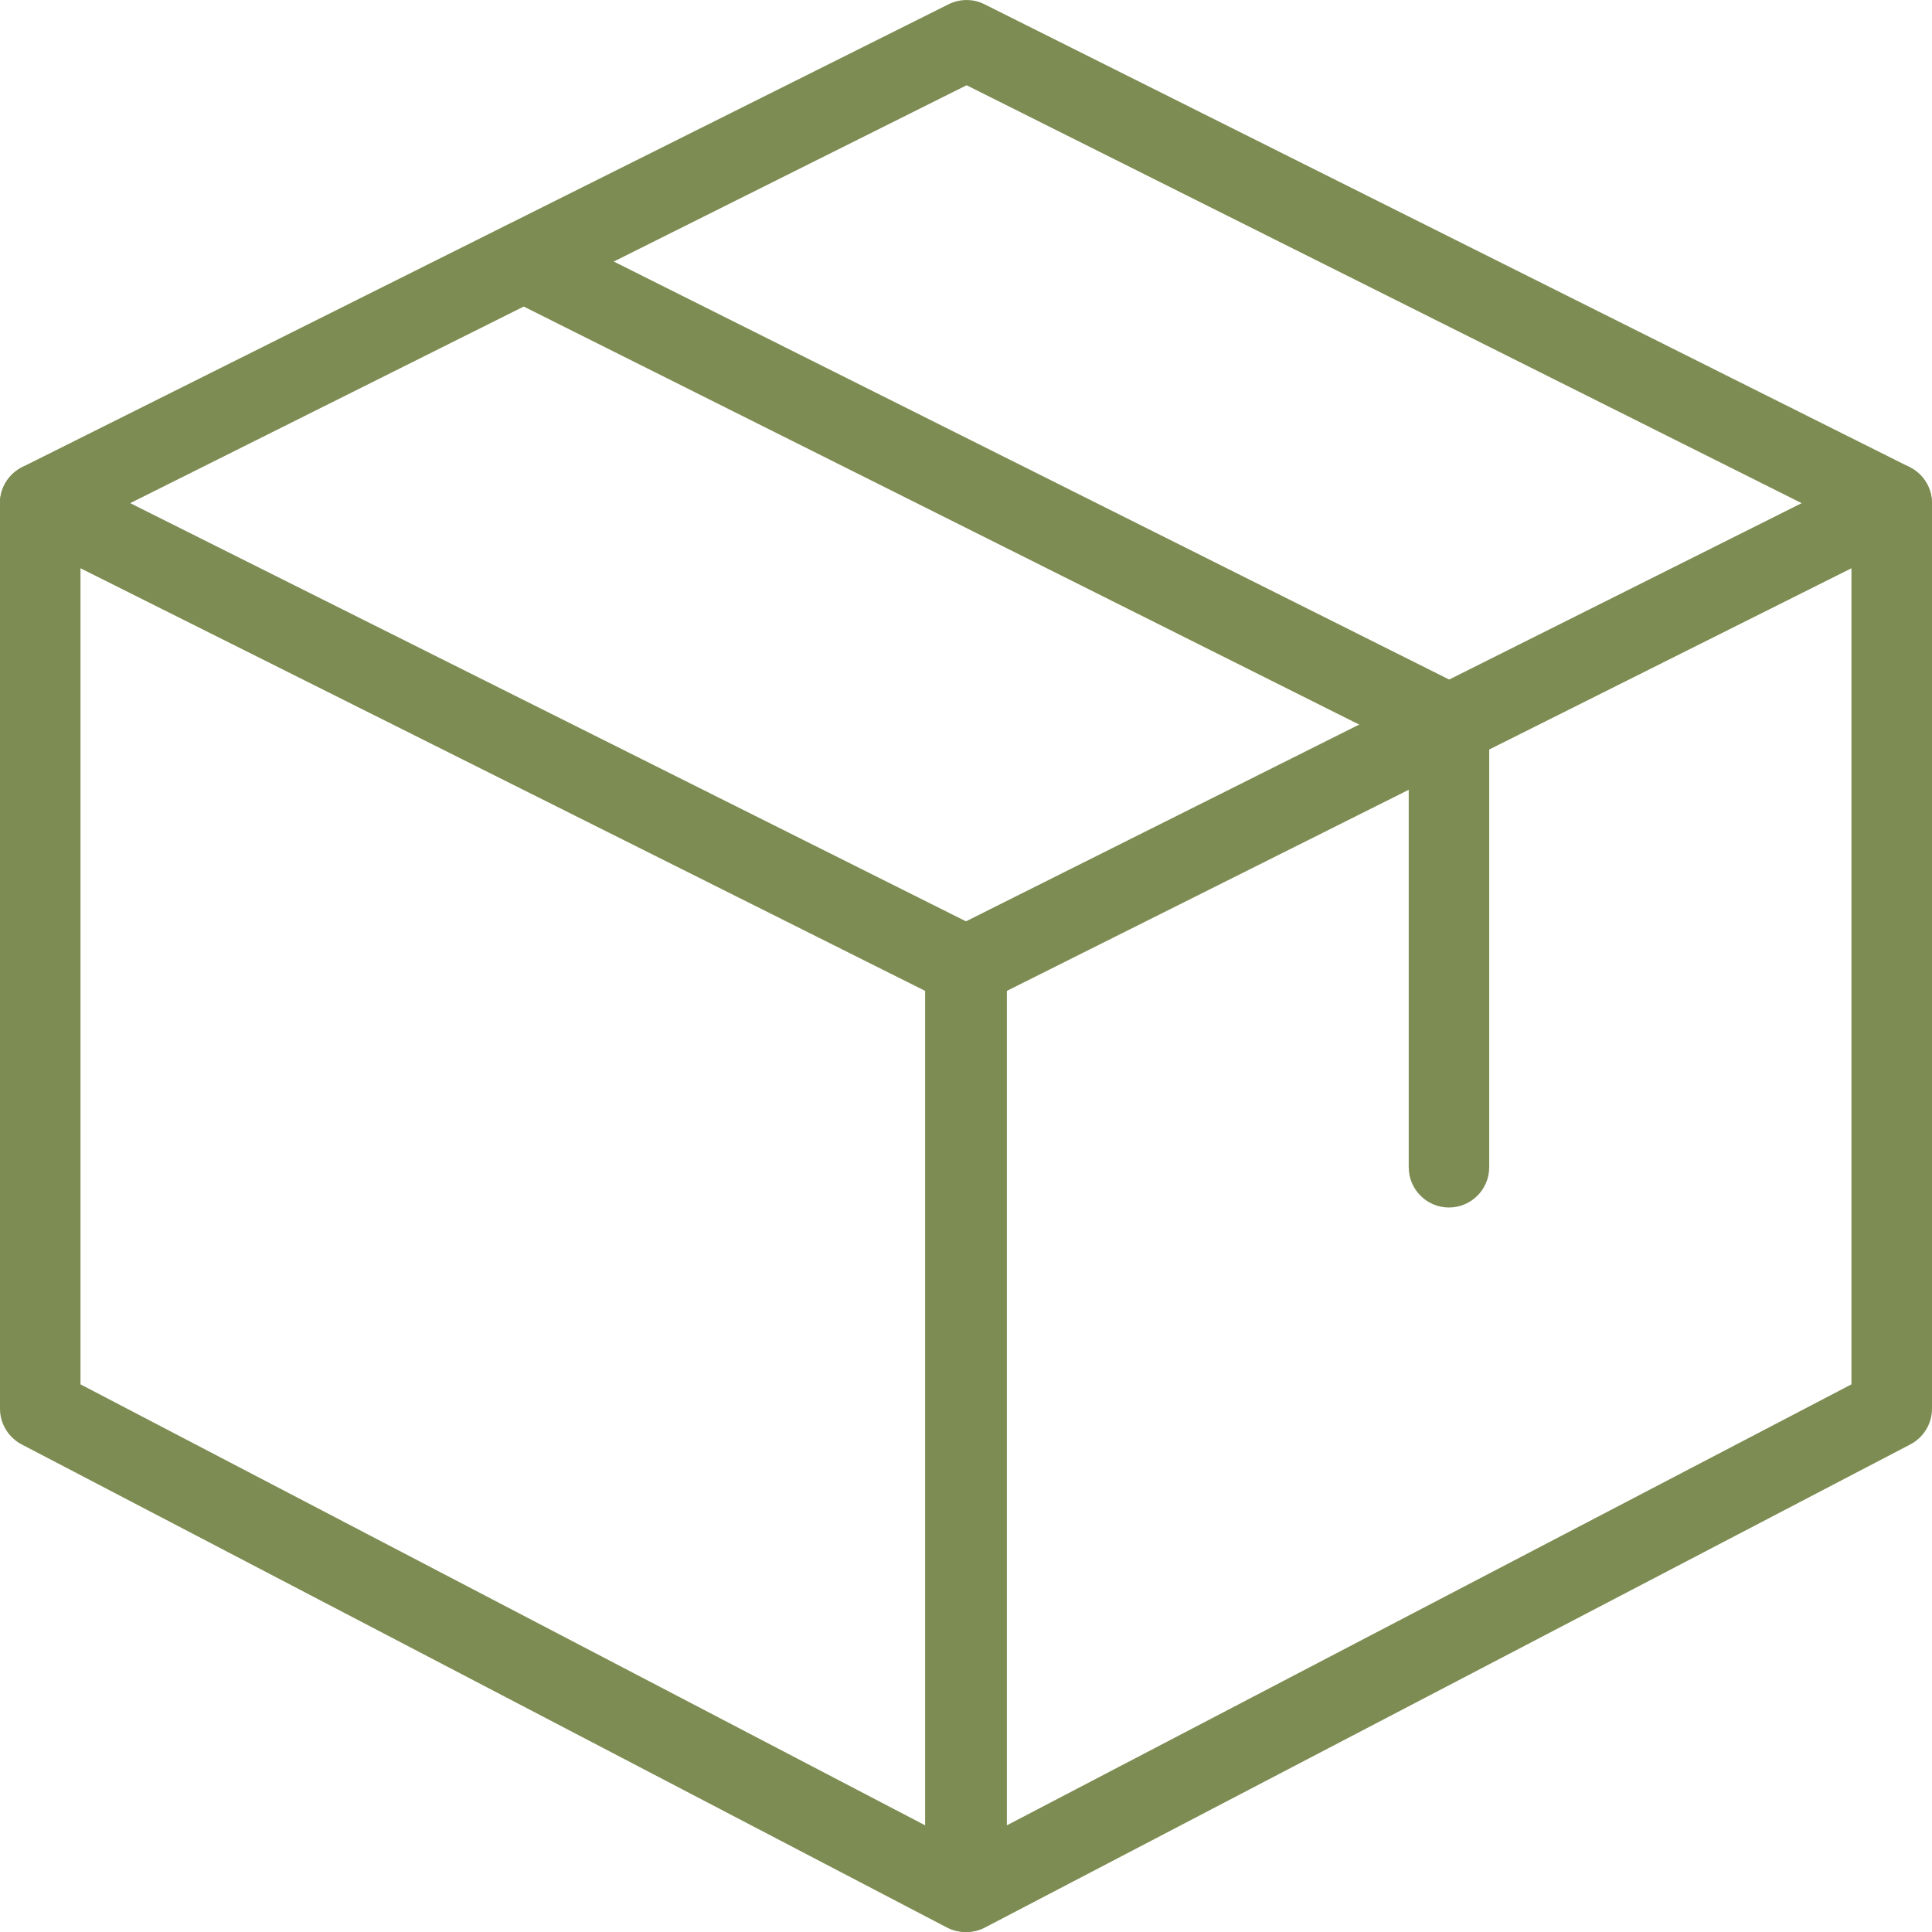 <?xml version="1.0" encoding="UTF-8"?>
<svg xmlns="http://www.w3.org/2000/svg" width="32" height="32" viewBox="0 0 32 32" fill="none">
  <g clip-path="url(#clip0_2902_5283)">
    <path d="M15.989 32C15.884 32 15.777 31.975 15.681 31.924L0.359 23.924C0.139 23.809 0 23.581 0 23.333V8.333C0 8.103 0.12 7.888 0.316 7.767C0.512 7.645 0.759 7.635 0.964 7.737L16.287 15.404C16.512 15.517 16.655 15.748 16.655 16V31.333C16.655 31.567 16.533 31.783 16.333 31.904C16.229 31.968 16.109 32 15.989 32ZM1.333 22.929L15.323 30.233V16.412L1.333 9.412V22.929Z" fill="#7D8C52"></path>
    <path d="M16.01 32C15.89 32 15.77 31.968 15.665 31.904C15.466 31.783 15.344 31.567 15.344 31.333V16C15.344 15.748 15.486 15.517 15.712 15.404L31.034 7.737C31.238 7.633 31.486 7.644 31.682 7.767C31.88 7.888 32 8.103 32 8.333V23.333C32 23.581 31.861 23.809 31.641 23.924L16.318 31.924C16.222 31.975 16.116 32 16.01 32ZM16.677 16.412V30.233L30.666 22.929V9.412L16.677 16.412Z" fill="#7D8C52"></path>
    <path d="M0.666 9C0.421 9 0.186 8.865 0.069 8.632C-0.097 8.303 0.038 7.903 0.367 7.737L15.711 0.071C15.899 -0.023 16.121 -0.023 16.307 0.071L31.63 7.737C31.959 7.903 32.093 8.303 31.929 8.632C31.763 8.961 31.365 9.093 31.034 8.931L16.01 1.412L0.965 8.929C0.869 8.977 0.767 9 0.666 9Z" fill="#7D8C52"></path>
    <path d="M23.999 20C23.631 20 23.333 19.701 23.333 19.333V12.412L8.378 4.929C8.049 4.765 7.915 4.364 8.081 4.035C8.246 3.705 8.646 3.573 8.975 3.736L24.298 11.403C24.523 11.517 24.666 11.748 24.666 12V19.333C24.666 19.701 24.367 20 23.999 20Z" fill="#7D8C52"></path>
  </g>
  <defs>
    <clipPath id="clip0_2902_5283">
      <rect width="32" height="32" fill="white"></rect>
    </clipPath>
  </defs>
</svg>
